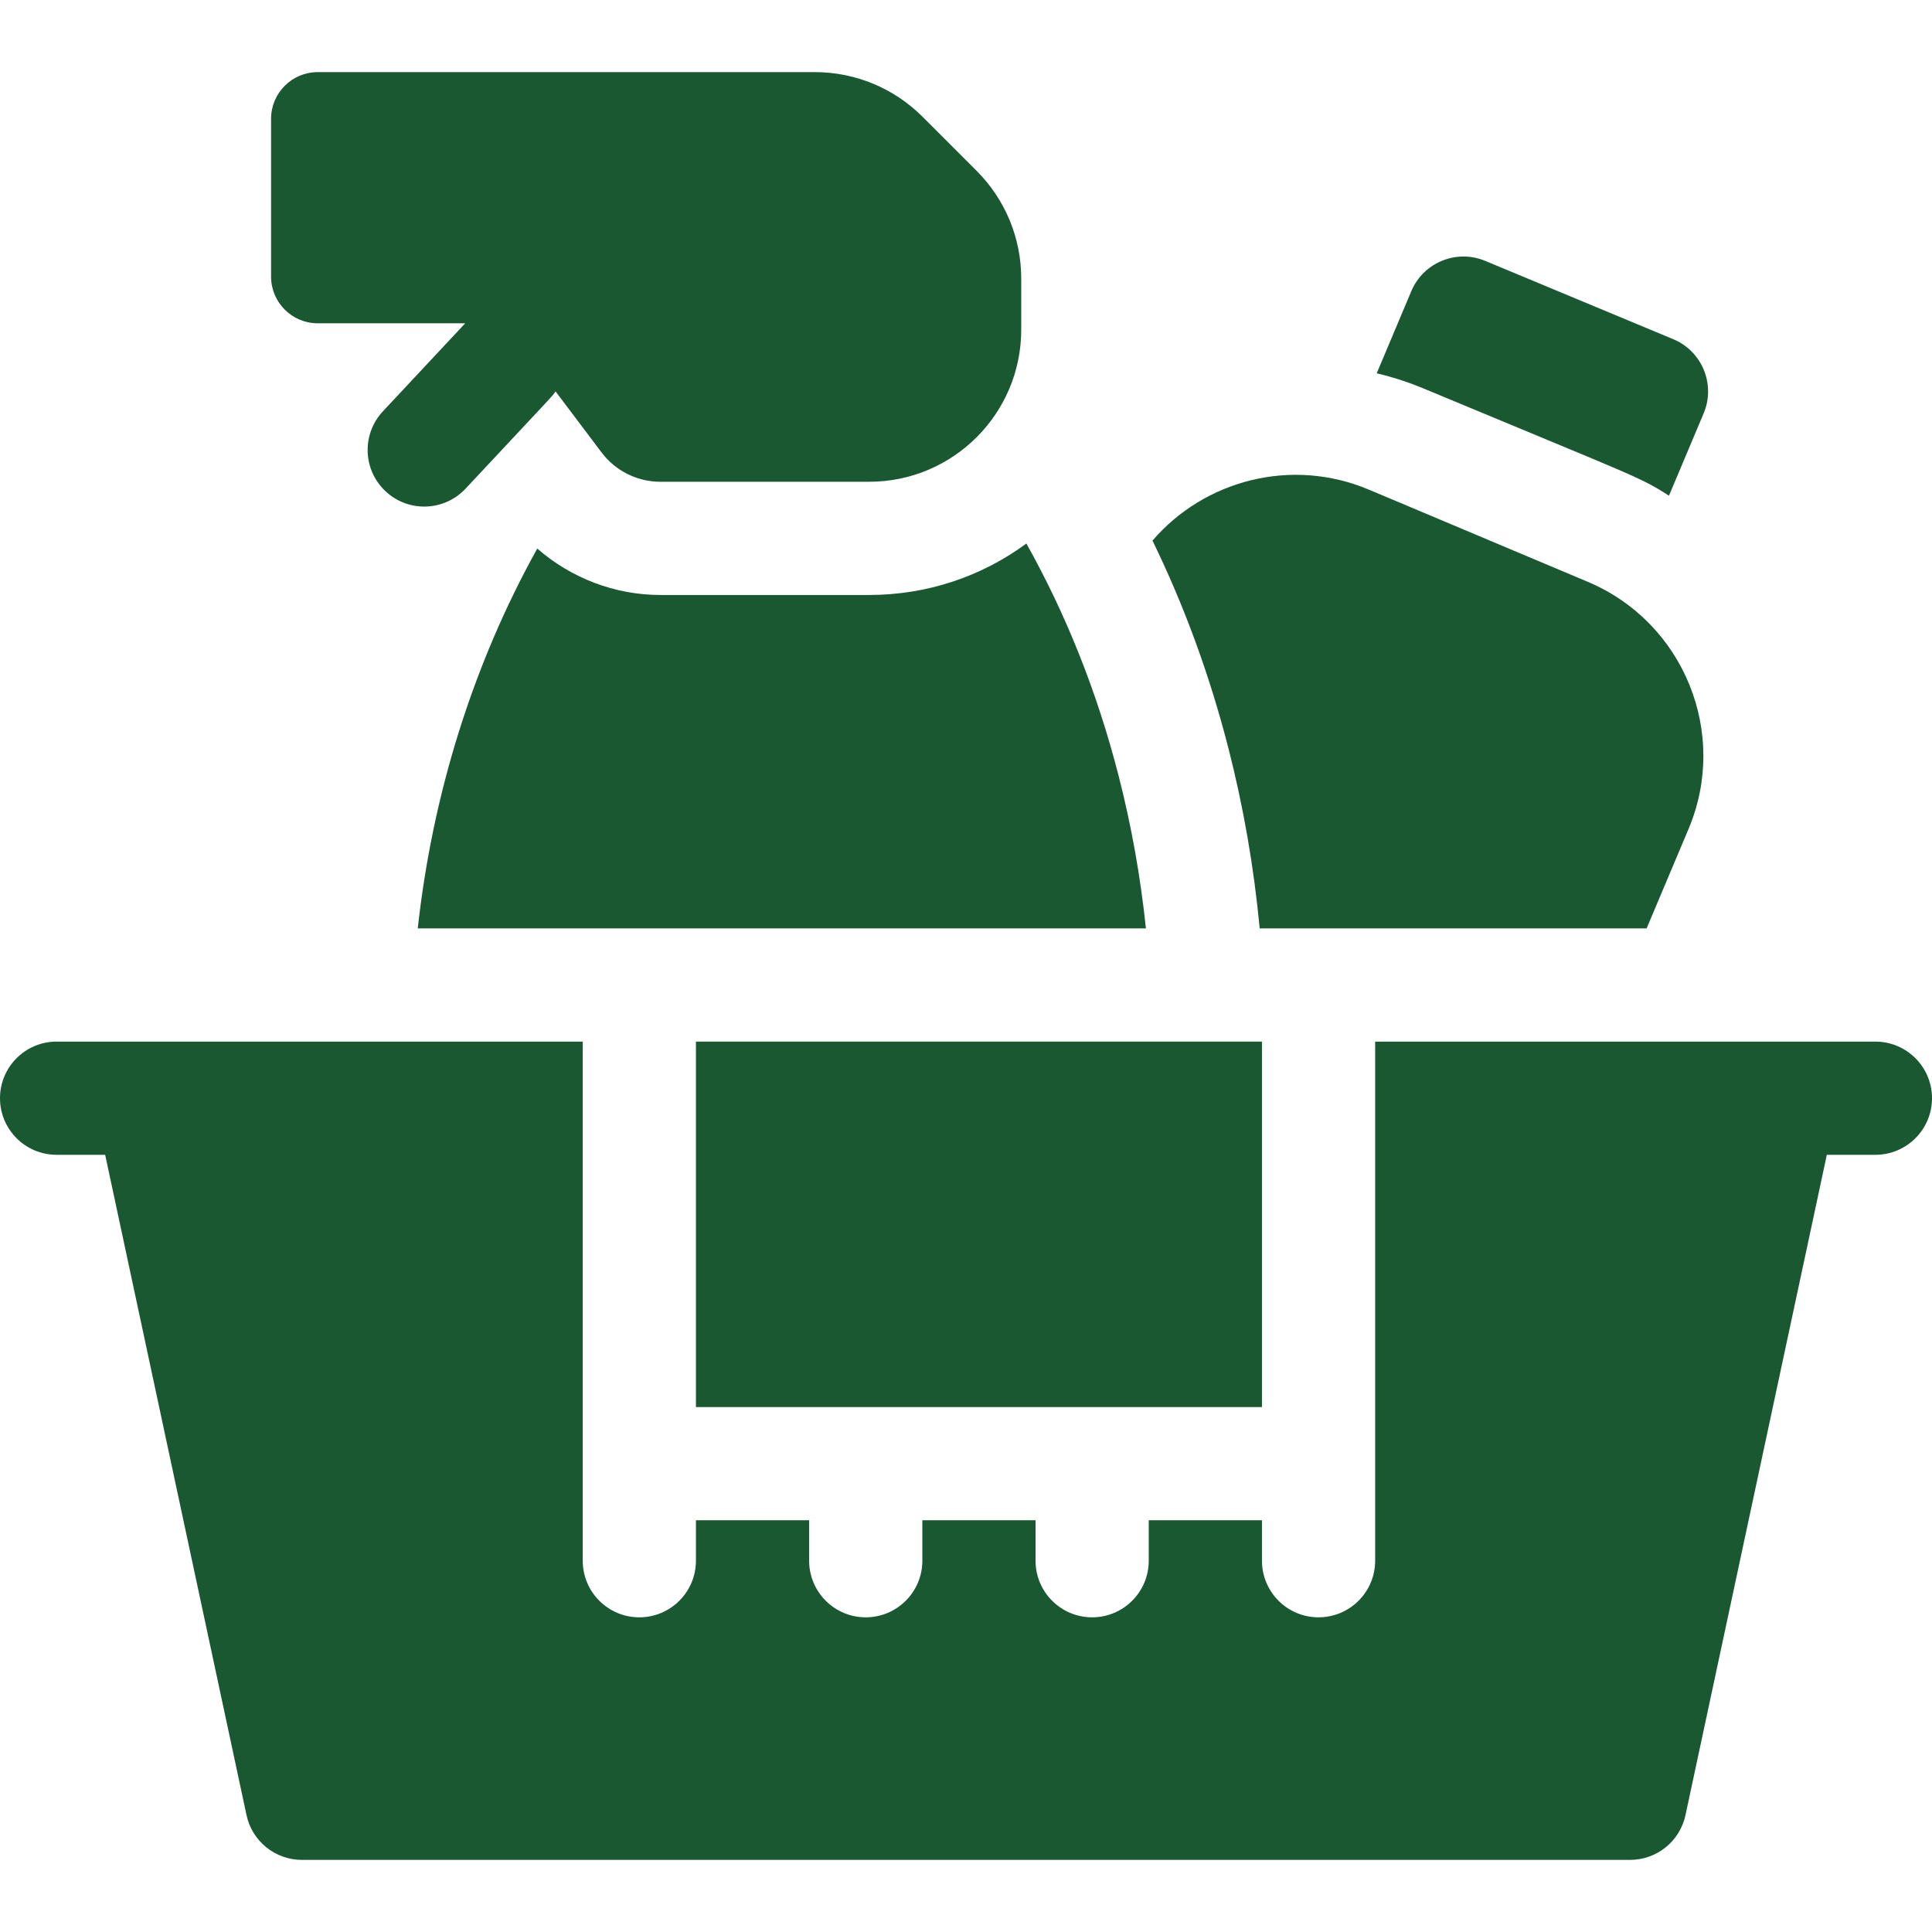 <svg width="512" height="512" viewBox="0 0 512 512" fill="none" xmlns="http://www.w3.org/2000/svg">
<path d="M184.43 276.037H334.43V372.887H184.43V276.037Z" fill="#195830"/>
<path d="M497 276.037H364.43V413.607C364.43 421.887 357.71 428.607 349.43 428.607C341.14 428.607 334.43 421.887 334.43 413.607V402.887H304.43V413.607C304.43 421.887 297.71 428.607 289.43 428.607C281.14 428.607 274.43 421.887 274.43 413.607V402.887H244.43V413.607C244.43 421.887 237.71 428.607 229.43 428.607C221.14 428.607 214.43 421.887 214.43 413.607V402.887H184.43V413.607C184.43 421.887 177.71 428.607 169.43 428.607C161.14 428.607 154.43 421.887 154.43 413.607V276.037H15C6.72 276.037 0 282.757 0 291.037C0 299.317 6.72 306.037 15 306.037H27.87L65.33 481.027C66.81 487.947 72.93 492.887 80 492.887H432C439.07 492.887 445.19 487.947 446.67 481.027L484.13 306.037H497C505.28 306.037 512 299.317 512 291.037C512 282.757 505.28 276.037 497 276.037Z" fill="#195830"/>
<path d="M325.54 198.277C329.53 213.827 332.3 229.807 333.83 246.037H436.37L447.49 219.667C458.19 194.287 446.24 164.927 420.82 154.207C358.891 128.124 364.707 130.571 362.75 129.757C342.27 121.117 319.19 127.237 305.42 143.267C313.81 160.477 320.53 178.807 325.45 197.937C325.48 198.057 325.51 198.167 325.54 198.277Z" fill="#195830"/>
<path d="M442.291 131.364L451.481 109.554C454.701 101.924 451.111 93.124 443.481 89.914L393.653 69.16C386.023 65.95 377.223 69.53 374.013 77.16L364.843 98.93C369.143 99.94 373.373 101.32 377.513 103.06C434.003 126.601 434.35 126.28 442.291 131.364Z" fill="#195830"/>
<path d="M84.208 85.677H123.287L101.475 109.003C95.817 115.054 96.135 124.546 102.186 130.204C108.236 135.862 117.729 135.544 123.387 129.493C147.915 103.262 146.234 105.168 147.223 103.722L159.418 119.899C163.109 124.795 168.884 127.673 175.015 127.673H230.338C252.591 127.673 270.635 109.609 270.635 87.376V73.786C270.635 63.099 266.39 52.85 258.833 45.293L244.458 30.917C236.901 23.359 226.651 19.114 215.963 19.114H84.208C77.376 19.114 71.837 24.653 71.837 31.485V73.306C71.837 80.138 77.376 85.677 84.208 85.677Z" fill="#195830"/>
<path d="M175.01 157.677C162.97 157.677 151.33 153.197 142.38 145.377C125.48 175.787 114.64 210.247 110.71 246.037H303.68C302.25 232.337 299.84 218.847 296.47 205.697C296.44 205.597 296.42 205.507 296.4 205.417C290.75 183.457 282.57 162.907 272 144.037C260.13 152.797 245.63 157.677 230.34 157.677H175.01Z" fill="#195830"/>
</svg>
